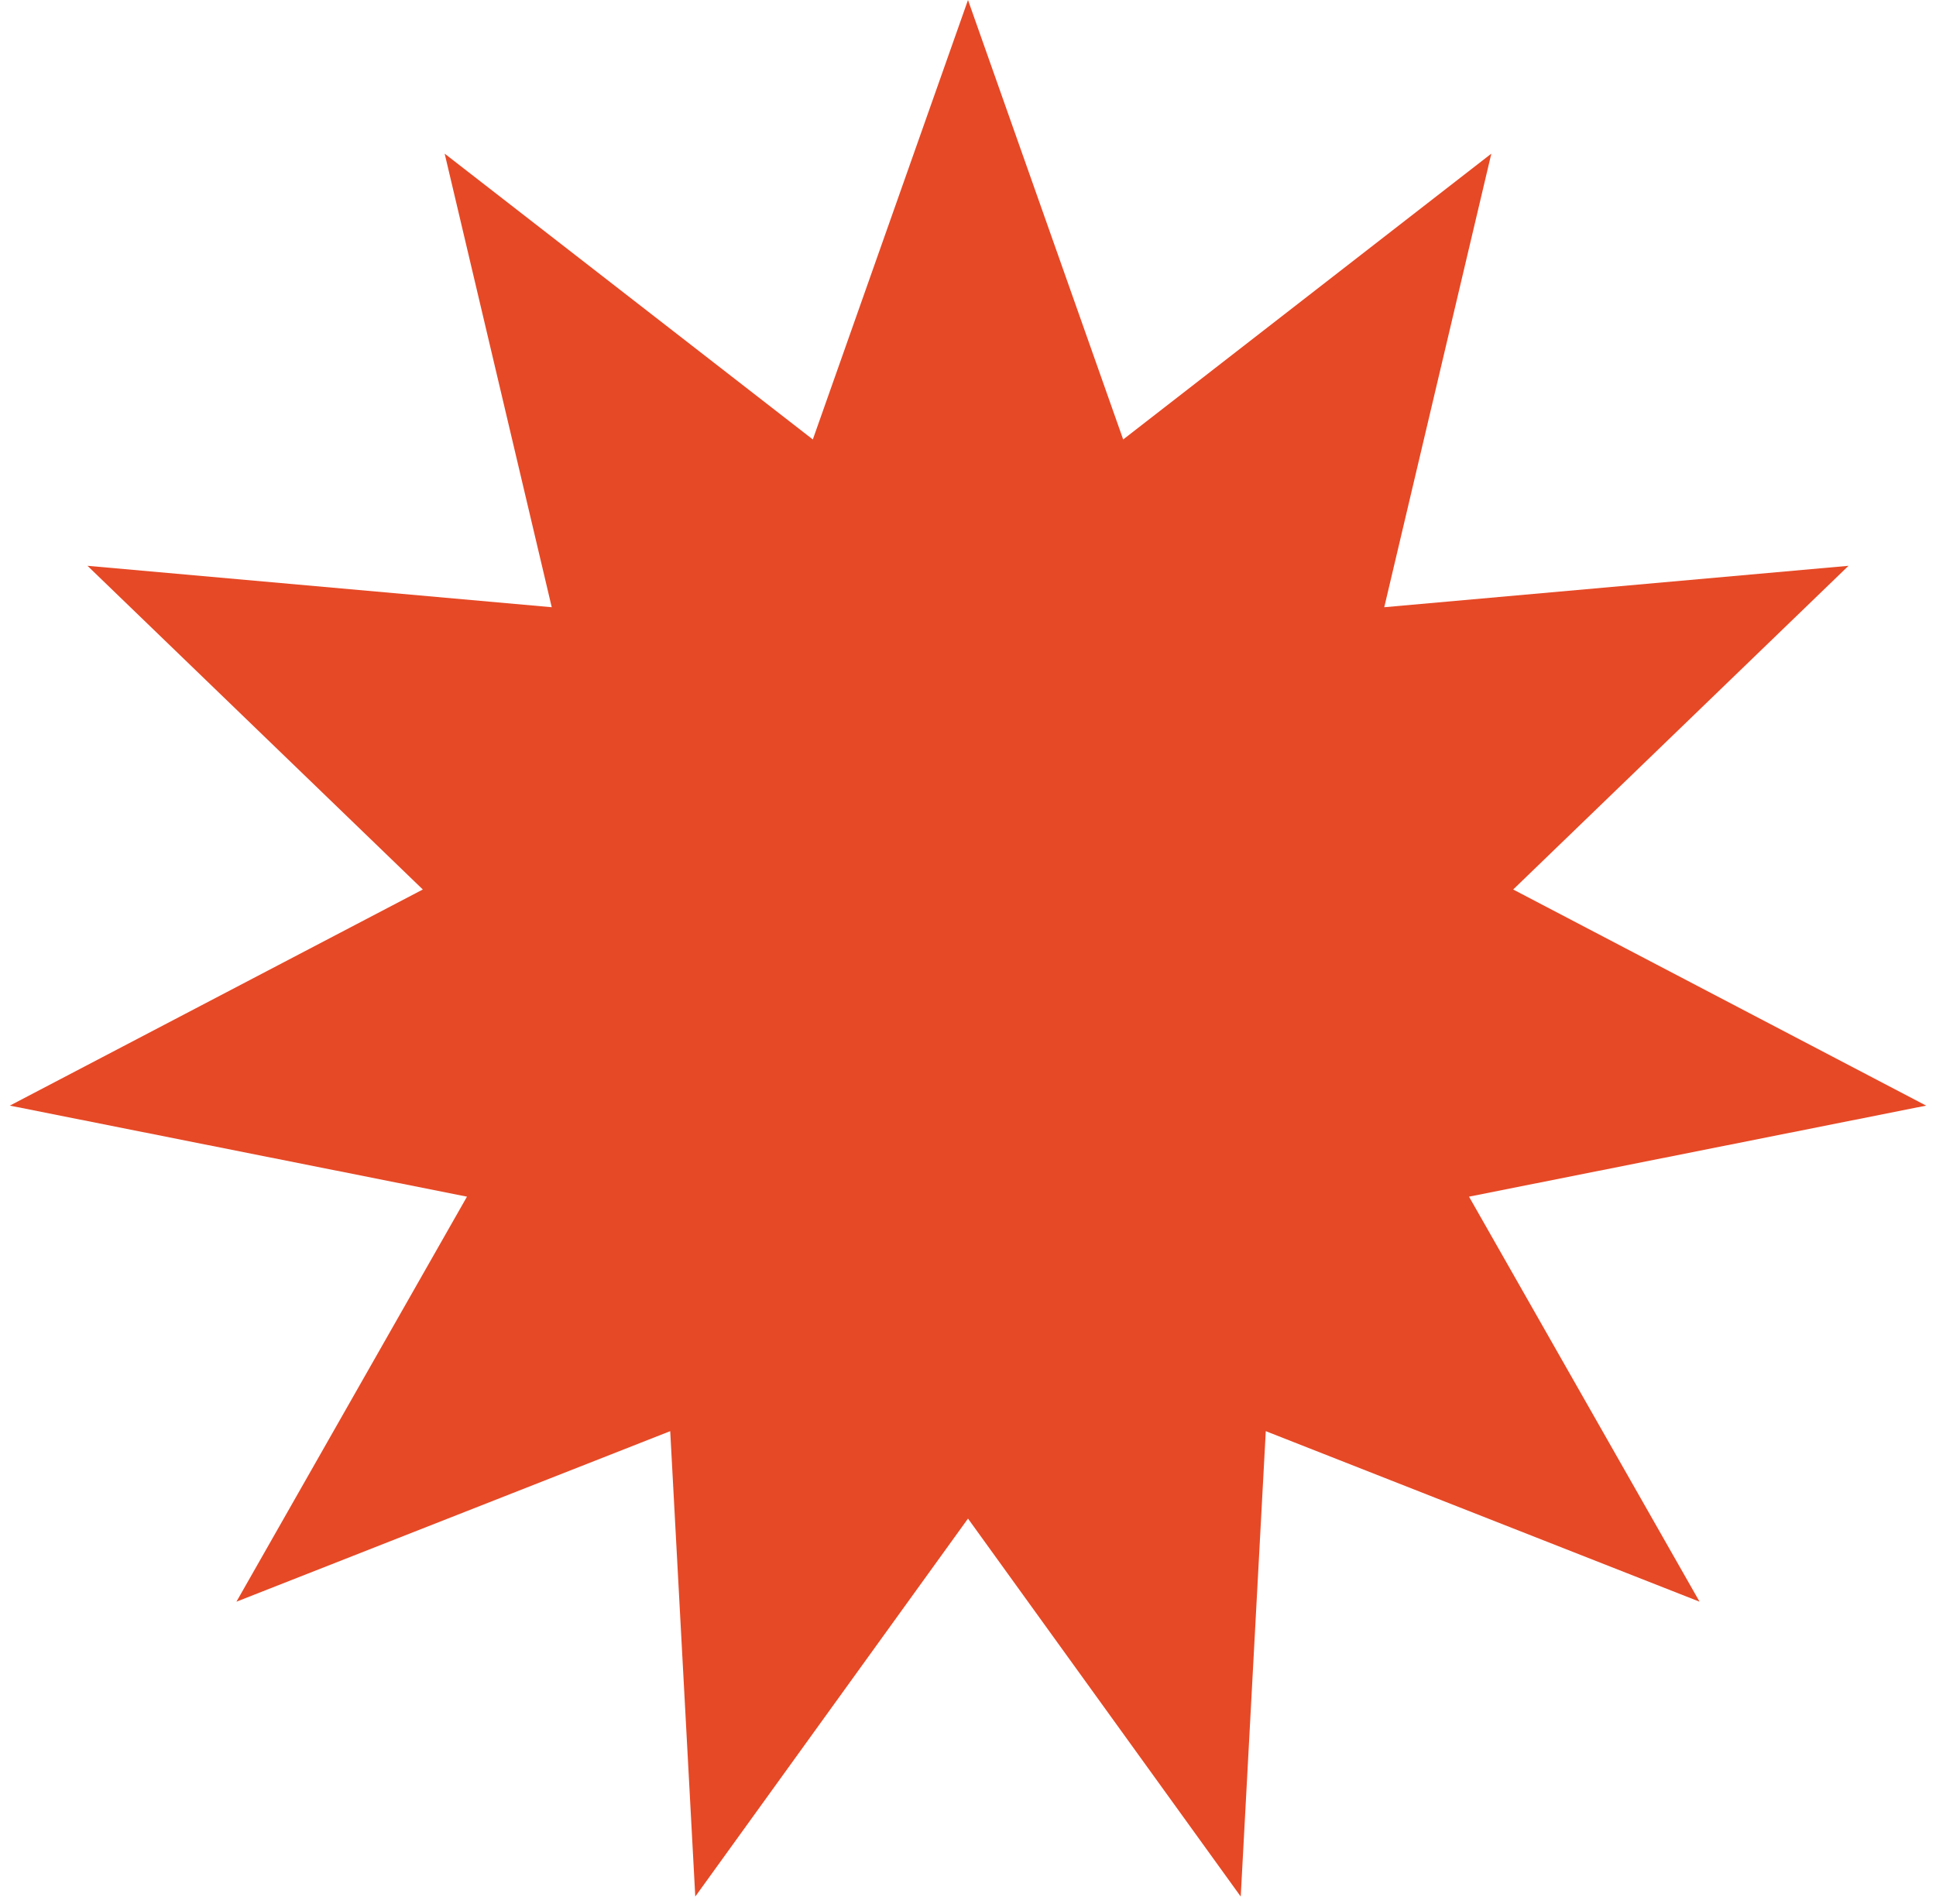 <svg width="123" height="121" viewBox="0 0 123 121" fill="none" xmlns="http://www.w3.org/2000/svg">
<path d="M61.5 0L71.359 27.924L94.749 9.763L87.946 38.584L117.442 35.952L96.137 56.52L122.374 70.252L93.331 76.037L107.979 101.774L80.419 90.938L78.827 120.509L61.5 96.493L44.173 120.509L42.581 90.938L15.021 101.774L29.669 76.037L0.626 70.252L26.863 56.52L5.558 35.952L35.054 38.584L28.251 9.763L51.641 27.924L61.5 0Z" fill="#E64926"/>
</svg>
